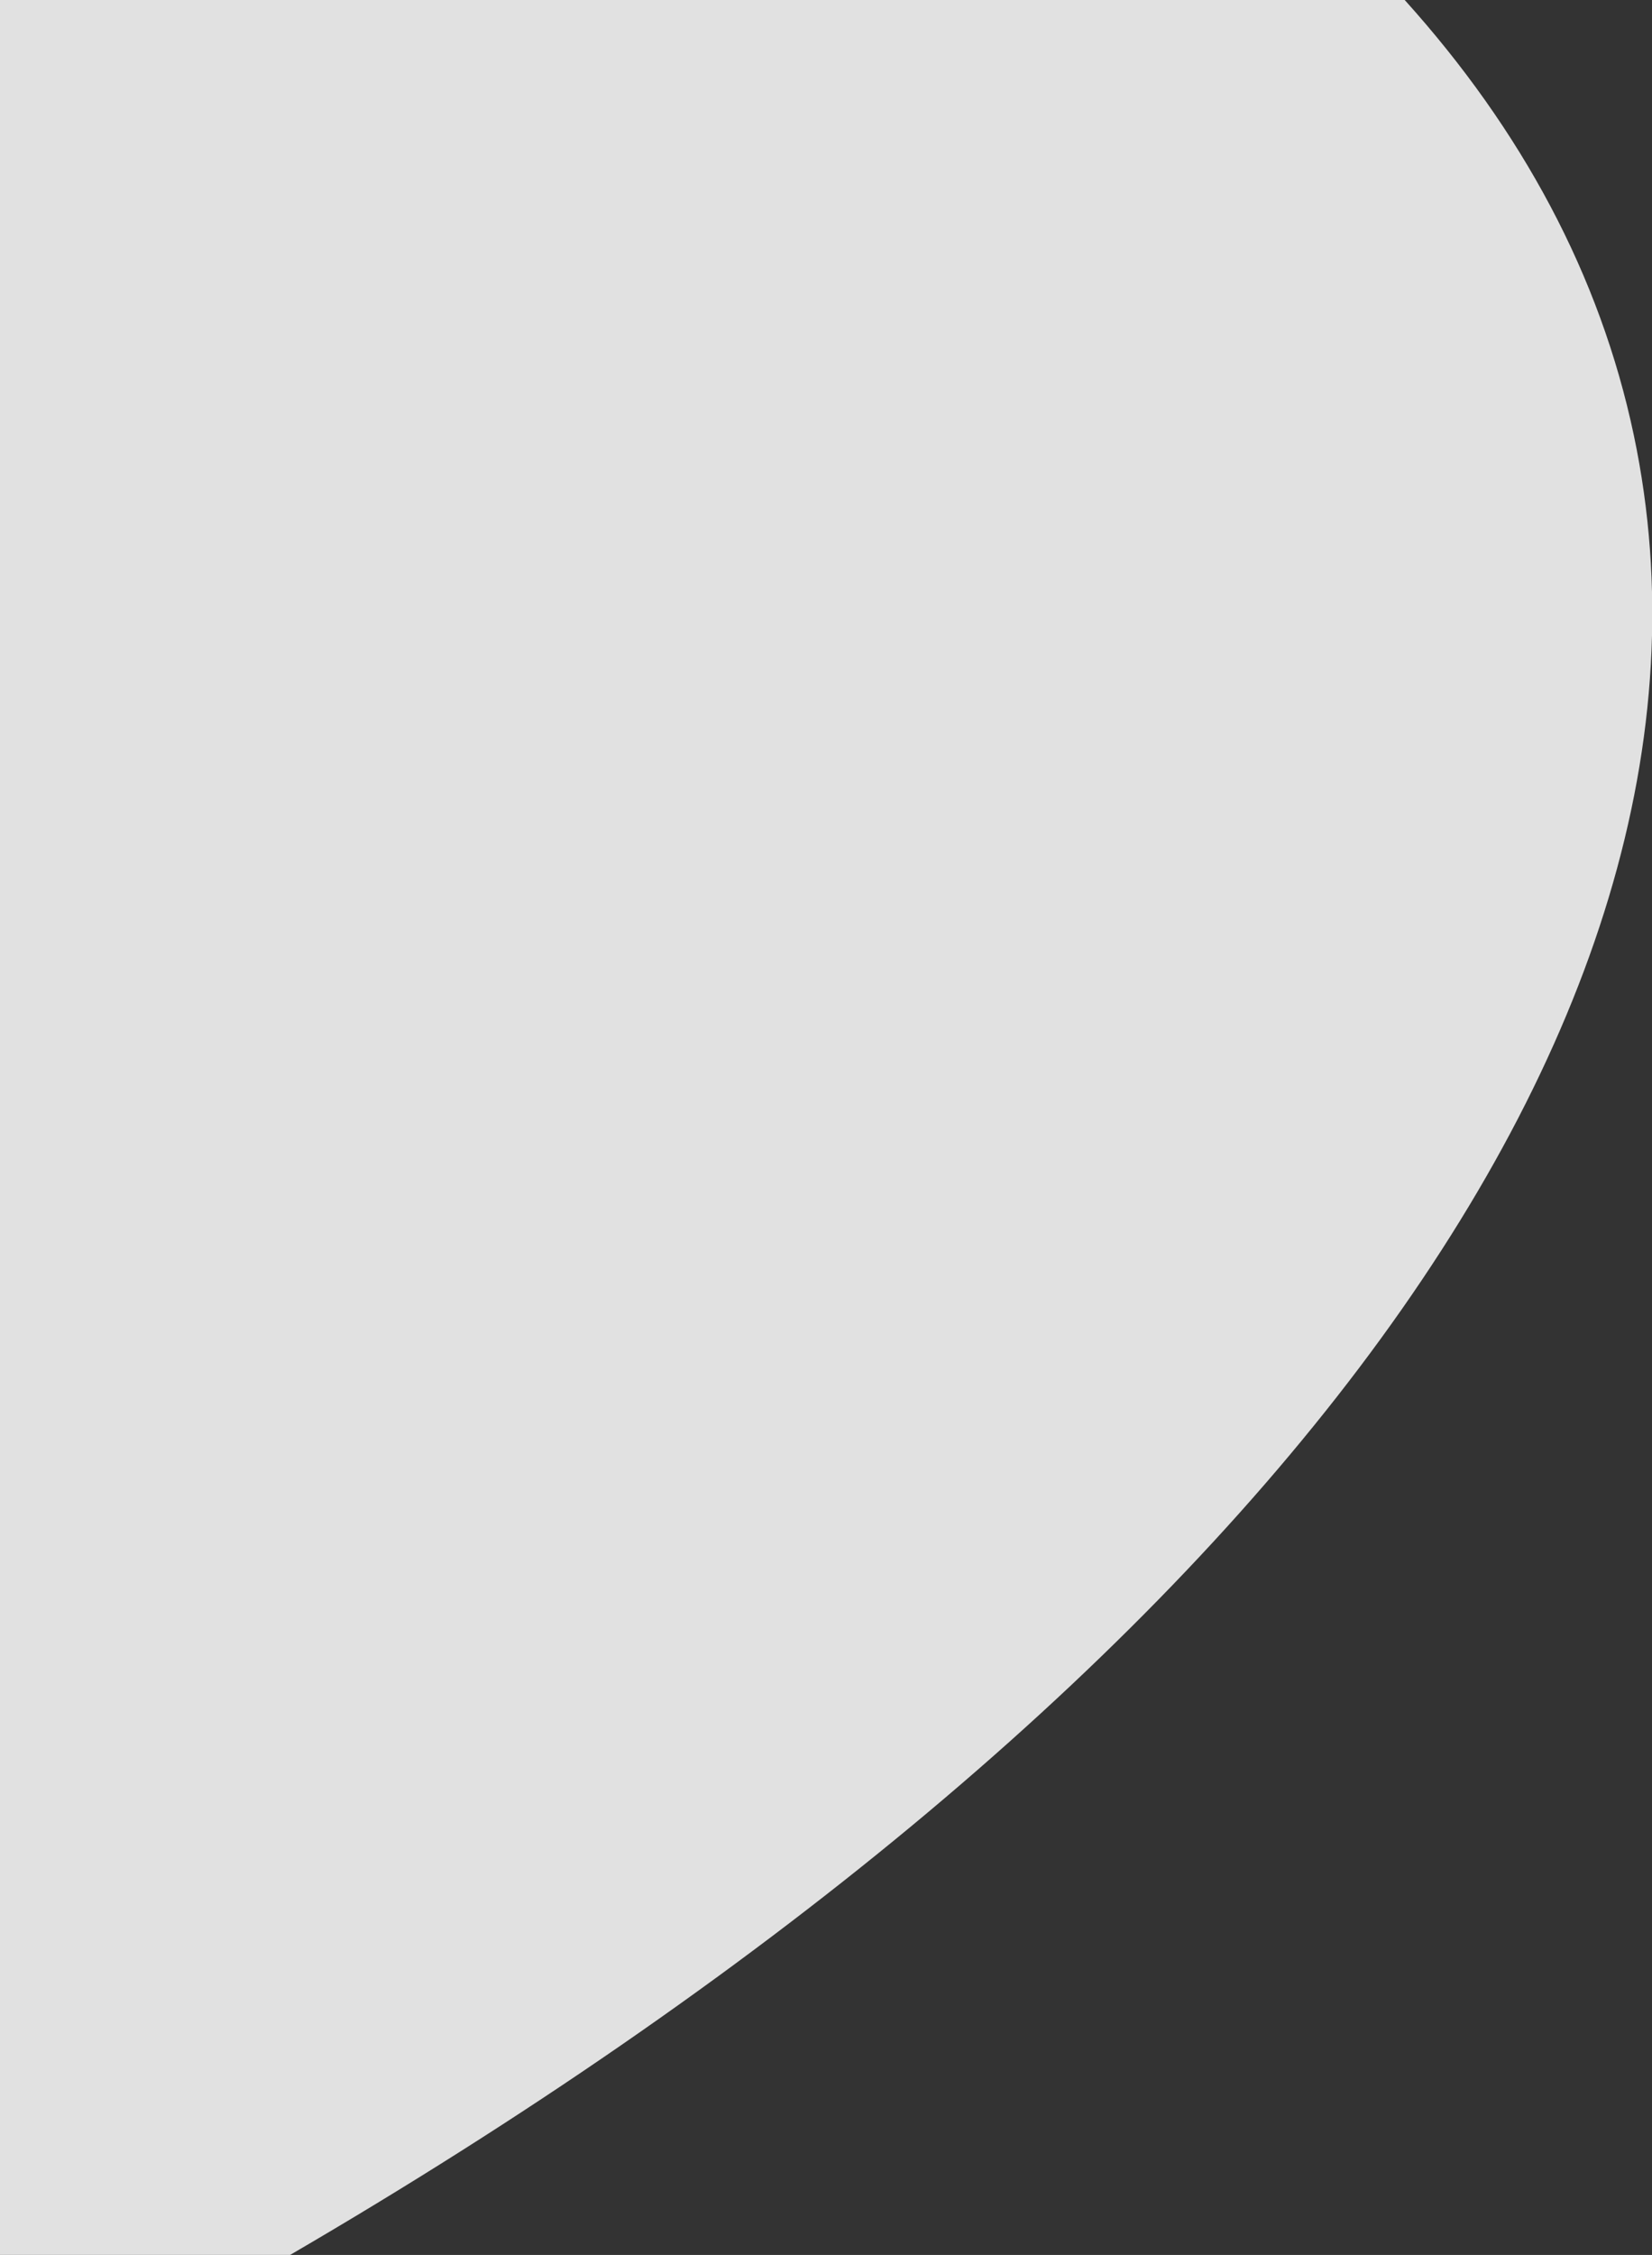 <?xml version="1.0" encoding="UTF-8"?>
<svg width="494px" height="674px" viewBox="0 0 494 674" version="1.1" xmlns="http://www.w3.org/2000/svg" xmlns:xlink="http://www.w3.org/1999/xlink">
    <rect x="0" y="0" width="494" height="674" fill="#333333" stroke="none"/>
    <title>Artboard</title>
    <g id="Artboard" stroke="none" stroke-width="1" fill="none" fill-rule="evenodd" opacity="0.85">
        <g fill="#FFFFFF" fill-rule="nonzero">
            <path d="M0,674 L86.74,674 C365.69,511.46 526.58,310.49 488.56,130.07 C478.48,82.27 455,38.78 420.05,0 L0,0 L0,674 Z" id="Path"></path>
        </g>
    </g>
</svg>